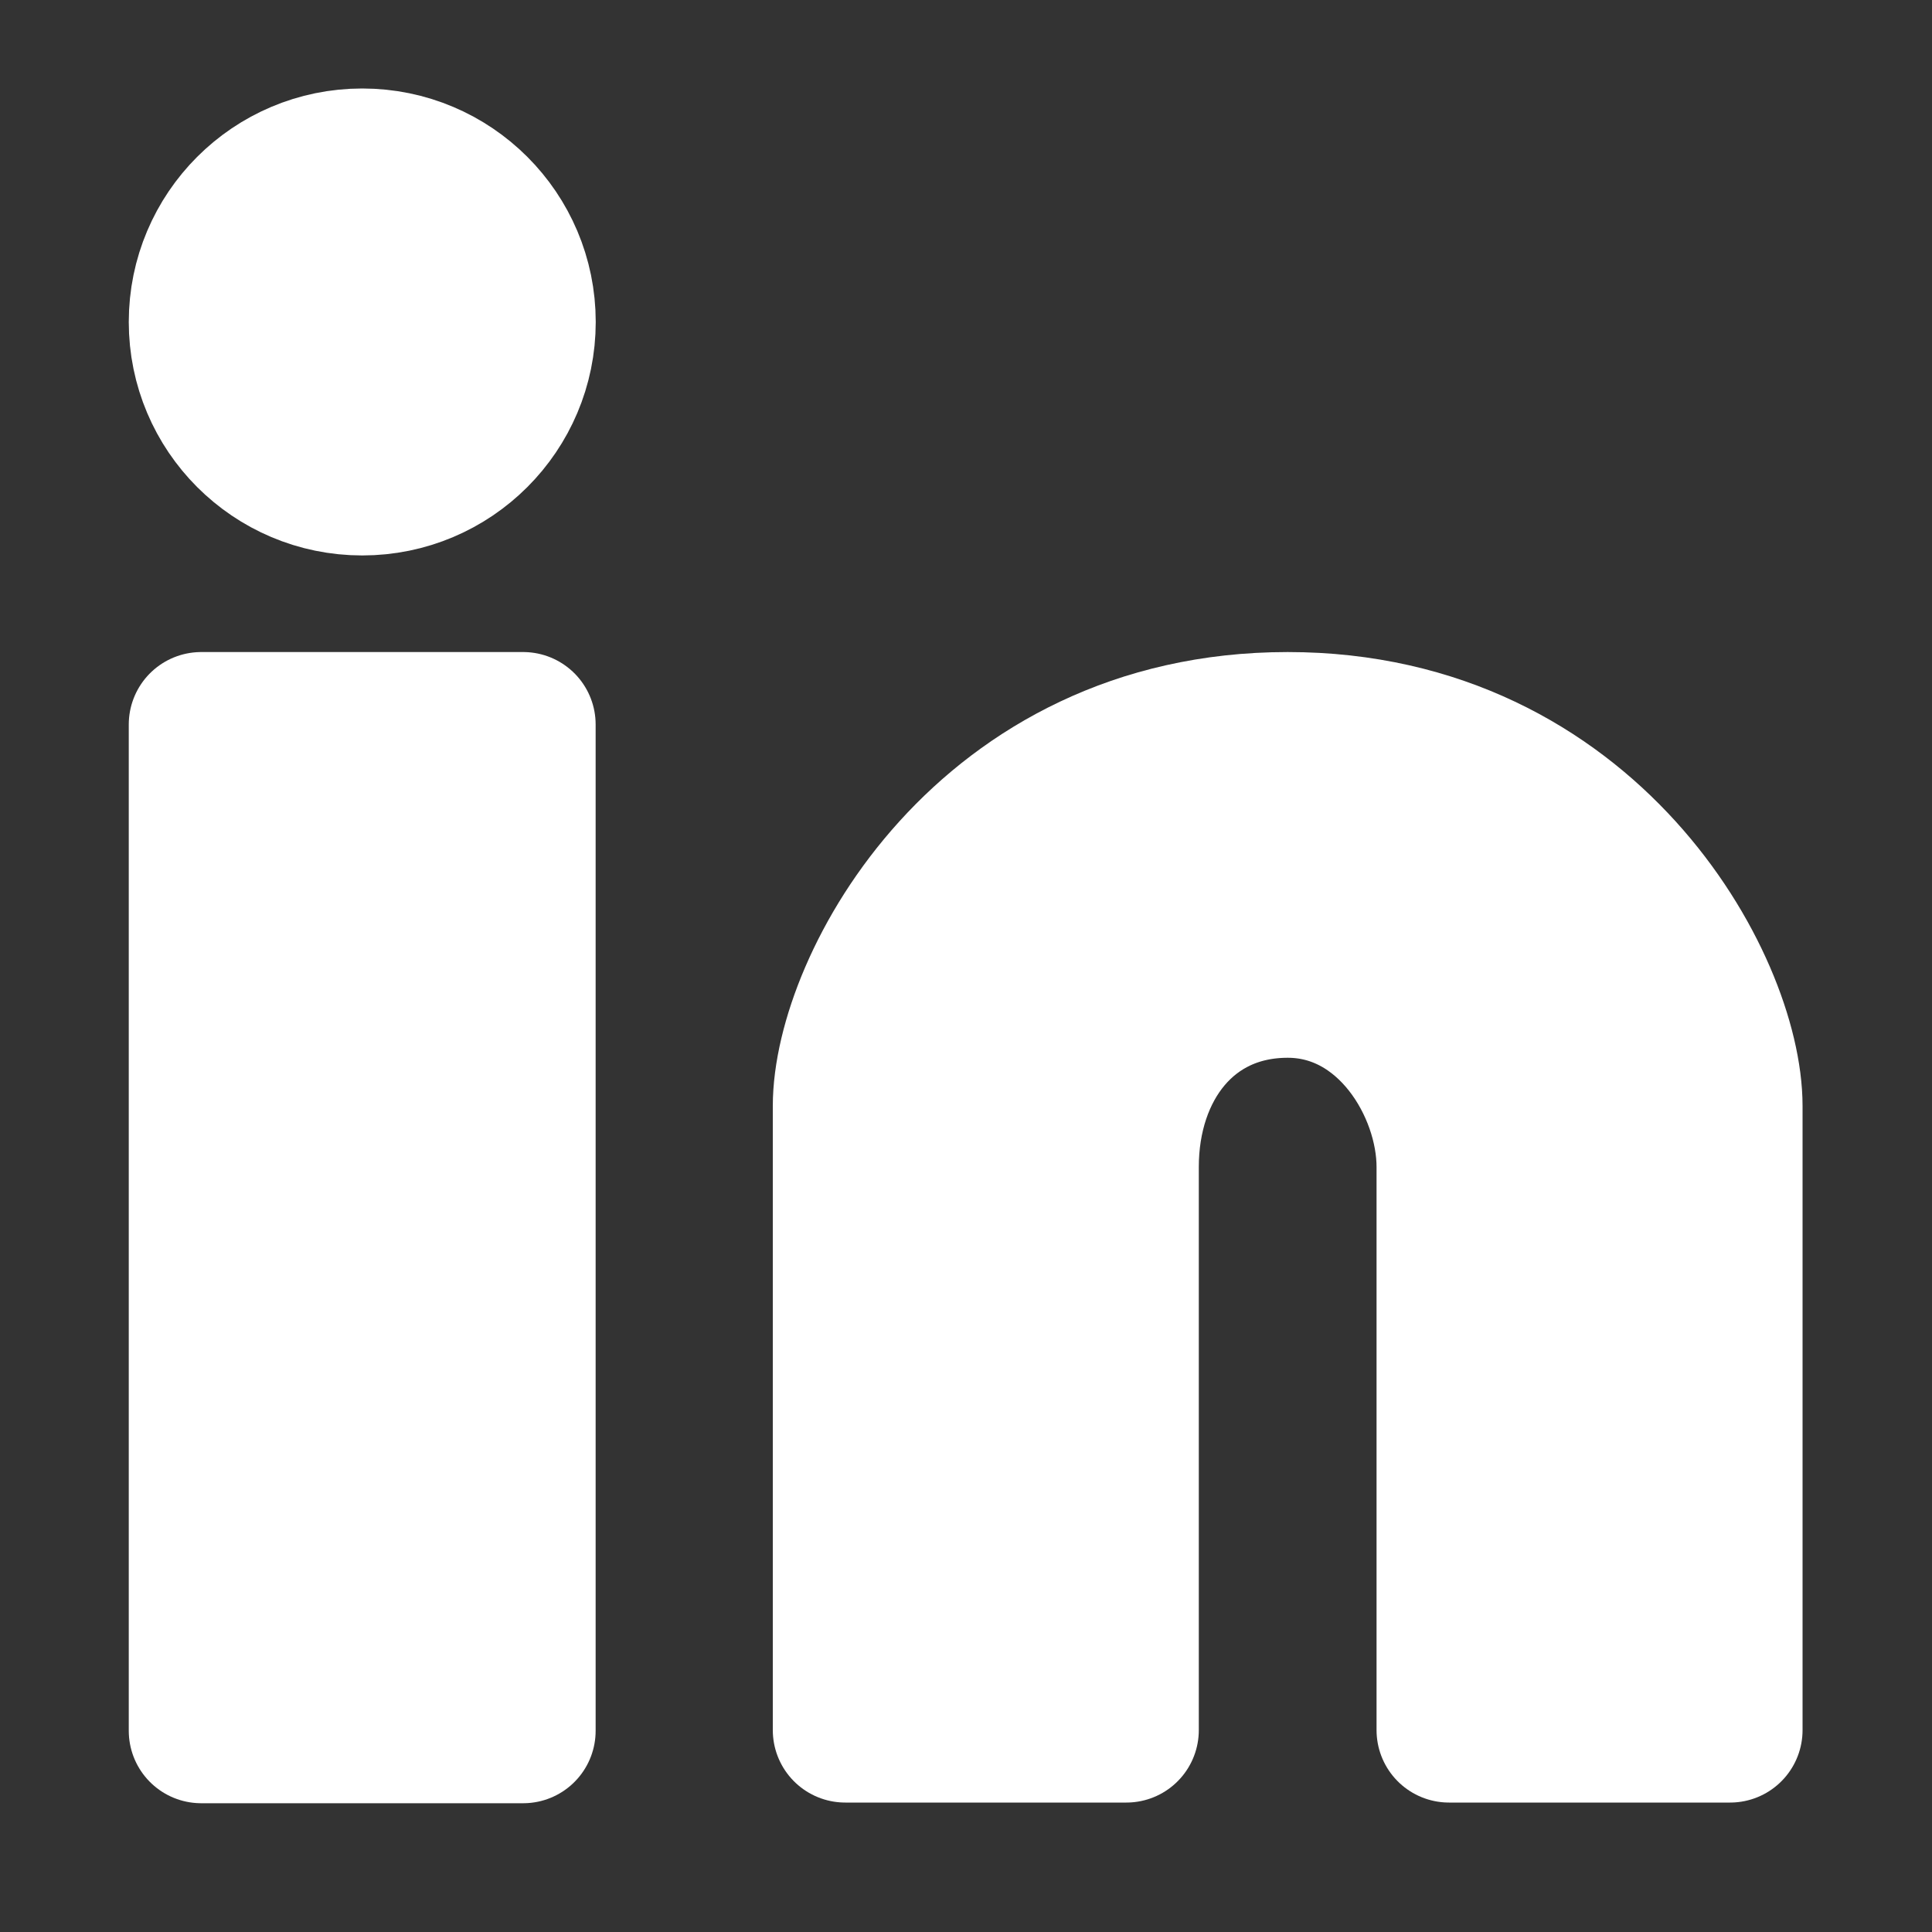 <svg width="20" height="20" viewBox="0 0 20 20" fill="none" xmlns="http://www.w3.org/2000/svg" xmlns:xlink="http://www.w3.org/1999/xlink">
	<rect x="0" y="0" width="20" height="20" fill="#333333" stroke="none"/>
	<desc>
			Created with Pixso.
	</desc>
	<defs>
		<clipPath id="clip362_746">
			<rect id="instagram" width="20" height="20" fill="white" fill-opacity="0"/>
		</clipPath>
	</defs>
	<g clip-path="url(#clip362_746)">
		<circle id="circle" cx="3.75" cy="3.333" r="1.667" fill="#ffffff" fill-opacity="1"/>
		<circle id="circle" cx="3.75" cy="3.333" r="1.667" stroke="#ffffff" stroke-opacity="1" stroke-width="1.5"/>
		<rect id="rect" x="2.083" y="7.5" width="3.333" height="10.417" fill="#ffffff" fill-opacity="1"/>
		<rect id="rect" x="2.083" y="7.5" width="3.333" height="10.417" stroke="#ffffff" stroke-opacity="1" stroke-width="1.5" stroke-linejoin="round"/>
		<path id="path" d="M8.75 11.45L8.75 17.91L11.66 17.91L11.66 12.08C11.66 11.04 12.29 10.2 13.33 10.2C14.37 10.2 15 11.25 15 12.08L15 17.91L17.91 17.91L17.91 11.45C17.91 10.2 16.45 7.5 13.33 7.5C10.2 7.5 8.75 10.2 8.75 11.45Z" fill="#ffffff" fill-opacity="1" fill-rule="nonzero"/>
		<path id="path" d="M8.75 17.91L11.66 17.91L11.66 12.08C11.66 11.04 12.29 10.2 13.33 10.2C14.37 10.2 15 11.25 15 12.08L15 17.91L17.91 17.91L17.91 11.45C17.91 10.2 16.45 7.5 13.33 7.5C10.2 7.5 8.75 10.2 8.75 11.45L8.75 17.91Z" stroke="#ffffff" stroke-opacity="1" stroke-width="1.5" stroke-linejoin="round"/>
	</g>
</svg>
